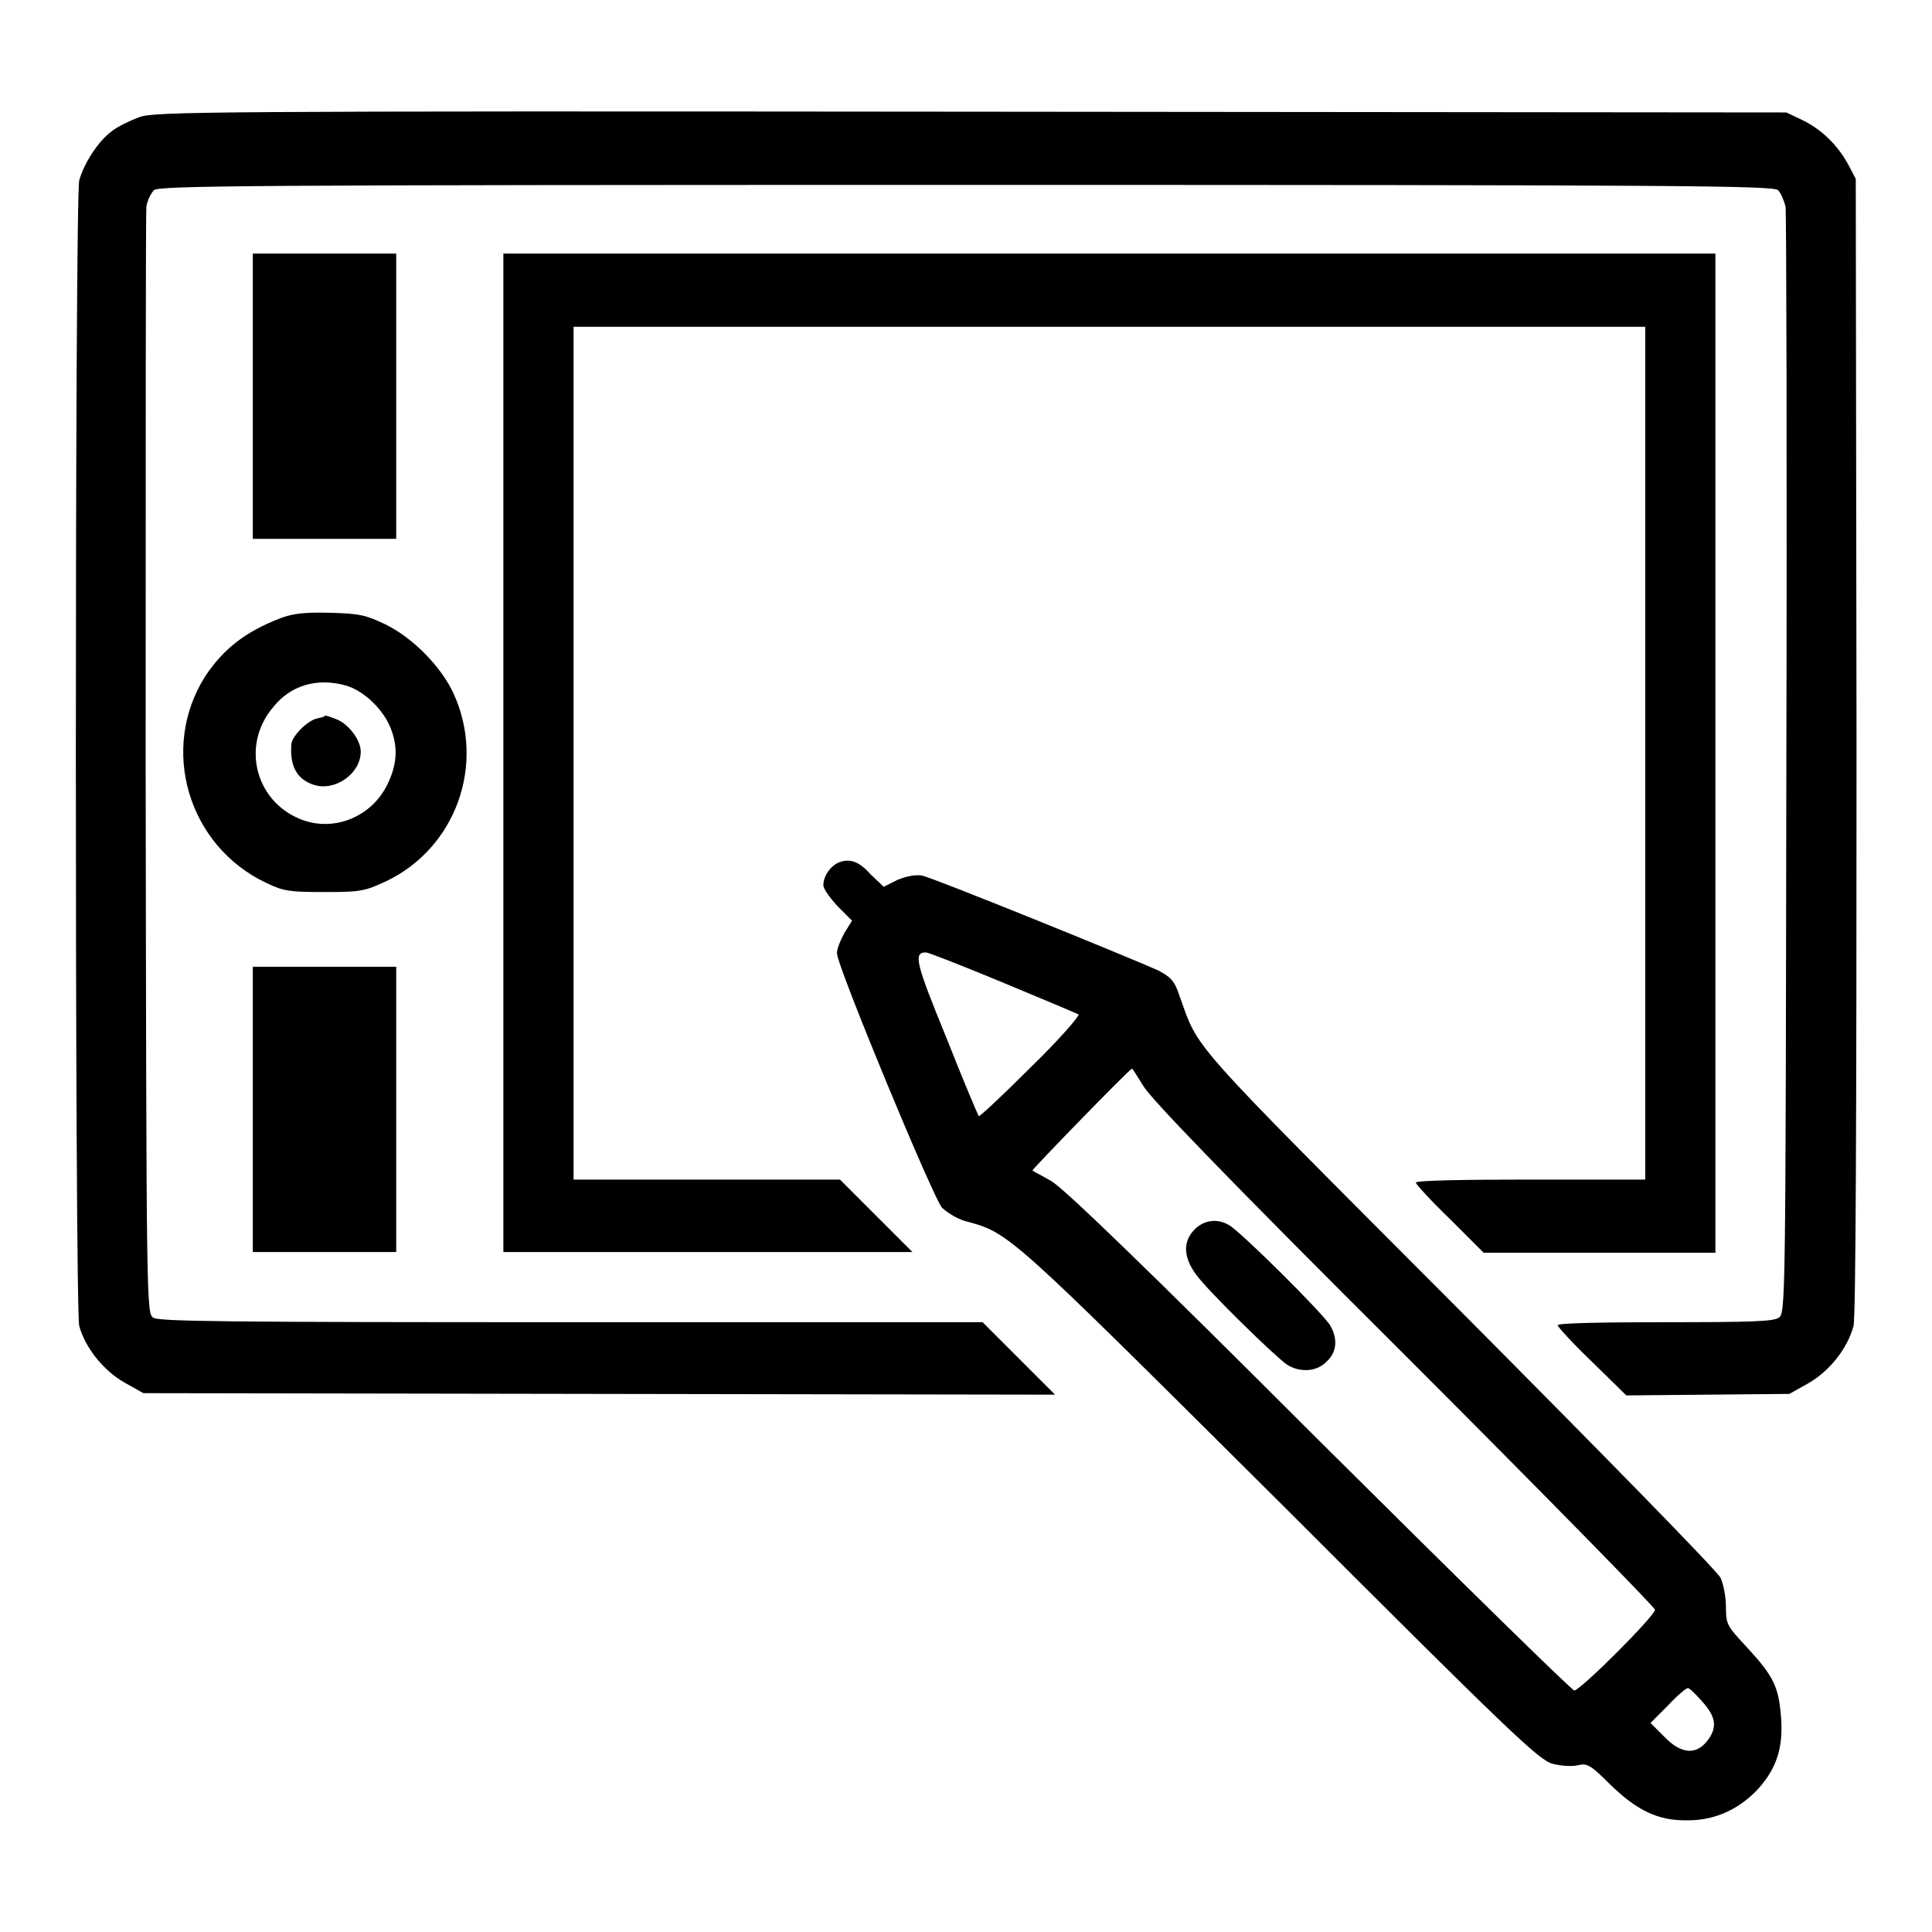 <?xml version="1.0" encoding="utf-8"?>
<!-- Svg Vector Icons : http://www.onlinewebfonts.com/icon -->
<!DOCTYPE svg PUBLIC "-//W3C//DTD SVG 1.1//EN" "http://www.w3.org/Graphics/SVG/1.1/DTD/svg11.dtd">
<svg version="1.1" xmlns="http://www.w3.org/2000/svg" xmlns:xlink="http://www.w3.org/1999/xlink" x="0px" y="0px" viewBox="0 0 256 256" enable-background="new 0 0 256 256" xml:space="preserve">
<g><g><g><path fill="#000000" d="M18.5,15.5c-1.3,0.5-3,1.3-3.7,1.9c-1.8,1.3-3.7,4.3-4.3,6.5c-0.6,2.3-0.6,149.5,0,151.8c0.8,2.9,3.2,5.9,6,7.5l2.5,1.4l60.4,0.1l60.4,0.1L135,180l-4.8-4.8H75.7c-46.3,0-54.6-0.1-55.4-0.6c-0.9-0.6-0.9-2-1-73.2c0-39.9,0-73.2,0.1-74c0.1-0.8,0.6-1.8,1-2.2c0.6-0.6,12.2-0.7,107.6-0.7c95.4,0,107,0.1,107.6,0.7c0.4,0.4,0.8,1.4,1,2.2c0.1,0.8,0.2,34.1,0.1,74c-0.1,71.2-0.1,72.6-1,73.2c-0.7,0.5-3.6,0.6-15.1,0.6c-7.8,0-14.2,0.1-14.2,0.4c0,0.2,2,2.4,4.5,4.8l4.6,4.5l10.8-0.1l10.8-0.1l2.5-1.4c2.8-1.6,5.2-4.6,6-7.6c0.3-1.2,0.4-26.6,0.4-76.9l-0.1-75.1l-1-1.9c-1.4-2.6-3.6-4.7-6.1-5.9l-2.1-1l-107.9-0.1C26.9,14.7,20.7,14.8,18.5,15.5z"/><path fill="#000000" d="M33.5,52.5v18.9H43h9.5V52.5V33.6H43h-9.5V52.5z"/><path fill="#000000" d="M66.7,99.7v66.2h27.1h27.1l-4.8-4.8l-4.8-4.8H93.6H76V99.7V43.3h71h71v56.5v56.5h-15.2c-8.3,0-15.2,0.1-15.2,0.4c0,0.2,2,2.4,4.5,4.8l4.5,4.5h15.4h15.3V99.7V33.6H147H66.7V99.7z"/><path fill="#000000" d="M37.2,81.9c-4.7,1.8-7.6,4.1-10,7.7c-6.1,9.6-2.3,22.5,8.1,27.4c2.3,1.1,3.1,1.2,7.7,1.2c4.7,0,5.3-0.1,8.1-1.4c9.3-4.4,13.3-15.5,9-24.9c-1.6-3.5-5.3-7.3-8.9-9.1c-2.7-1.3-3.5-1.5-7.4-1.6C40.4,81.1,38.8,81.3,37.2,81.9z M45.7,90.8c2.3,0.6,4.8,2.9,5.9,5.3c1.2,2.7,1.1,5.2-0.4,8.1c-2.2,4.2-7.2,6.1-11.5,4.3c-6-2.5-7.7-9.9-3.5-14.8C38.5,90.8,42,89.8,45.7,90.8z"/><path fill="#000000" d="M42,95.2c-1.3,0.3-3.4,2.4-3.4,3.5c-0.2,2.9,0.8,4.6,3,5.3c2.8,0.9,6.2-1.5,6.2-4.4c0-1.5-1.5-3.5-3-4.2c-0.9-0.4-1.7-0.6-1.7-0.6C43,95,42.5,95.1,42,95.2z"/><path fill="#000000" d="M111.1,114.3c-1.1,0.5-2,1.8-2,3c0,0.5,0.9,1.7,1.9,2.8l1.9,1.9l-1,1.6c-0.5,0.9-1,2.1-1,2.7c0,1.7,12.7,32.3,13.9,33.7c0.6,0.6,2,1.5,3.1,1.8c5.9,1.6,5.4,1.2,41.7,37.3c30.7,30.7,34.3,34.1,36.1,34.6c1.1,0.3,2.6,0.4,3.4,0.2c1.2-0.3,1.7,0,4.2,2.5c3.6,3.5,6.4,4.9,10.4,4.8c3.6,0,6.8-1.5,9.3-4.2c2.4-2.7,3.3-5.4,3-9.4c-0.3-4.1-1-5.5-4.5-9.3c-2.6-2.8-2.8-3-2.8-5.3c0-1.3-0.3-3-0.7-3.9s-16-16.8-34.7-35.6c-36.8-36.9-34.3-34.1-37.1-41.8c-0.6-1.8-1.2-2.3-2.7-3.1c-4-1.8-30.1-12.4-31.4-12.6c-0.9-0.1-2,0.1-3.2,0.6l-1.8,0.9l-1.7-1.6C113.8,114.1,112.6,113.7,111.1,114.3z M132.9,130.2c5.3,2.2,9.8,4.1,10,4.2c0.2,0.2-2.6,3.4-6.3,7c-3.6,3.6-6.7,6.5-6.9,6.5c-0.1-0.1-2.1-4.8-4.3-10.4c-4.1-10-4.4-11.3-2.7-11.3C123,126.2,127.6,128,132.9,130.2z M151.5,143.9c1,1.7,11.2,12.3,34.6,35.6c18.3,18.3,33.2,33.5,33.2,33.8c0,0.8-9.9,10.7-10.7,10.7c-0.3,0-15.5-14.9-33.8-33.1c-23-23-33.9-33.5-35.5-34.4c-1.2-0.7-2.4-1.3-2.5-1.4c-0.1-0.1,12.9-13.5,13.2-13.5C150,141.5,150.7,142.6,151.5,143.9z M225.5,225.4c1.9,2.1,2.1,3.5,0.7,5.3c-1.5,1.9-3.5,1.7-5.7-0.6l-1.8-1.8l2.3-2.3c1.2-1.3,2.4-2.3,2.6-2.3C223.7,223.5,224.6,224.4,225.5,225.4z"/><path fill="#000000" d="M158.3,162.9c-1.6,1.6-1.5,3.7,0.2,6c1.5,2.1,10.3,10.7,12,11.9c1.7,1.1,4,1,5.3-0.4c1.3-1.2,1.5-2.9,0.5-4.7c-0.8-1.5-12.1-12.7-13.5-13.4C161.2,161.4,159.5,161.7,158.3,162.9z"/><path fill="#000000" d="M33.5,147v18.9H43h9.5V147v-18.9H43h-9.5V147z"/></g></g></g>
</svg>